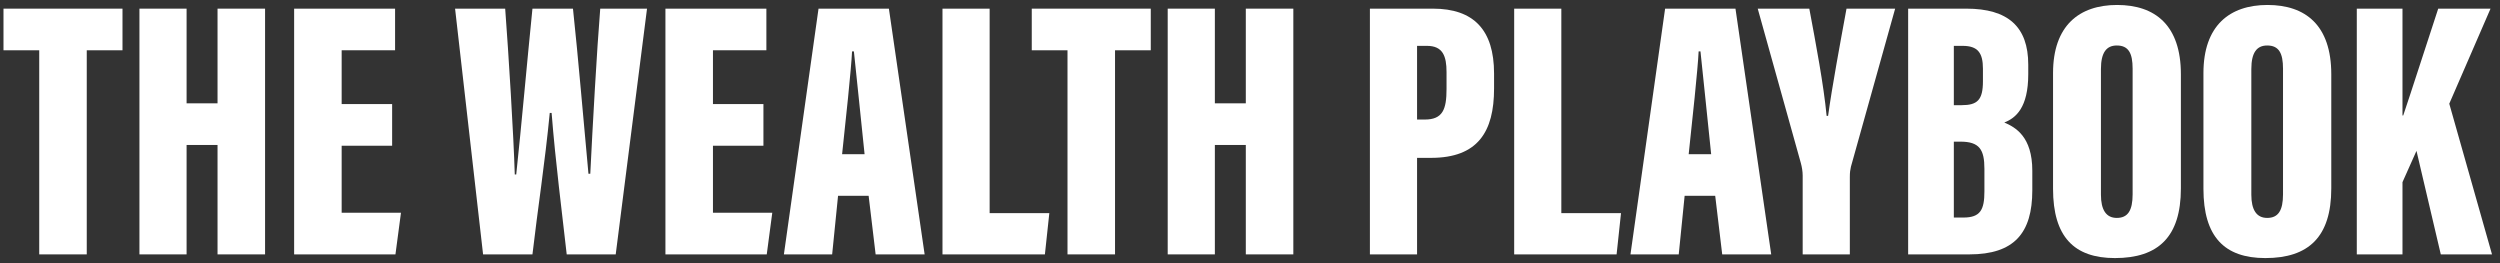 <svg xmlns="http://www.w3.org/2000/svg" width="285" height="30" viewBox="0 0 285 30" fill="none">
<rect x="0" y="0" width="285" height="30" fill="#333333" stroke="none"/>
<g clip-path="url(#clip0_4068_4500)">
<path d="M4.472 29V5.732H0.398V0.986H13.964V5.732H9.89V29H4.472Z" fill="white"/>
<path d="M15.896 29V0.986H21.271V11.78H24.799V0.986H30.218V29H24.799V16.526H21.271V29H15.896Z" fill="white"/>
<path d="M44.703 11.864V16.61H38.949V24.254H45.711L45.081 29H33.531V0.986H45.039V5.732H38.949V11.864H44.703Z" fill="white"/>
<path d="M60.699 29H55.071L51.879 0.986H57.591C57.969 5.984 58.557 15.476 58.683 19.886H58.851C59.439 14.426 60.111 6.782 60.699 0.986H65.319C65.907 6.446 66.537 13.964 67.083 19.802H67.293C67.545 14.594 68.049 5.606 68.427 0.986H73.761L70.191 29H64.605C64.059 24.086 63.345 18.668 62.883 12.872H62.673C62.127 18.542 61.287 23.918 60.699 29Z" fill="white"/>
<path d="M87.031 11.864V16.61H81.277V24.254H88.039L87.409 29H75.859V0.986H87.367V5.732H81.277V11.864H87.031Z" fill="white"/>
<path d="M99.024 22.322H95.538L94.866 29H89.364L93.312 0.986H101.334L105.408 29H99.822L99.024 22.322ZM96 17.576H98.562C98.184 14.006 97.638 8.546 97.344 5.858H97.134C97.05 7.79 96.378 14.09 96 17.576Z" fill="white"/>
<path d="M107.443 29V0.986H112.819V24.296H119.623L119.119 29H107.443Z" fill="white"/>
<path d="M121.695 29V5.732H117.621V0.986H131.187V5.732H127.113V29H121.695Z" fill="white"/>
<path d="M133.118 29V0.986H138.494V11.78H142.022V0.986H147.44V29H142.022V16.526H138.494V29H133.118Z" fill="white"/>
<path d="M156.169 29V0.986H163.351C168.013 0.986 170.323 3.422 170.323 8.378V10.1C170.323 15.014 168.475 17.996 163.141 17.996H161.545V29H156.169ZM161.545 5.228V13.628H162.427C164.485 13.628 164.905 12.452 164.905 10.142V8.21C164.905 6.404 164.485 5.228 162.679 5.228H161.545Z" fill="white"/>
<path d="M172.616 29V0.986H177.992V24.296H184.796L184.292 29H172.616Z" fill="white"/>
<path d="M195.534 22.322H192.048L191.376 29H185.874L189.822 0.986H197.844L201.918 29H196.332L195.534 22.322ZM192.51 17.576H195.072C194.694 14.006 194.148 8.546 193.854 5.858H193.644C193.56 7.79 192.888 14.09 192.51 17.576Z" fill="white"/>
<path d="M210.881 29H205.505V20.012C205.505 19.55 205.421 19.046 205.295 18.584L200.381 0.986H206.261C207.017 5.018 207.899 9.68 208.235 13.208H208.403C208.865 9.848 209.747 5.102 210.503 0.986H216.047L211.007 19.004C210.923 19.382 210.881 19.634 210.881 20.222V29Z" fill="white"/>
<path d="M217.529 29V0.986H224.165C228.911 0.986 231.221 3.044 231.221 7.37V8.462C231.221 12.284 229.793 13.46 228.491 13.964C229.751 14.51 231.683 15.56 231.683 19.466V21.692C231.683 26.564 229.625 29 224.501 29H217.529ZM222.737 11.99H223.619C225.425 11.99 226.055 11.402 226.055 9.26V7.832C226.055 6.026 225.467 5.228 223.745 5.228H222.737V11.99ZM222.737 16.148V24.8H223.829C225.761 24.8 226.223 23.918 226.223 21.818V19.256C226.223 17.072 225.677 16.148 223.493 16.148H222.737Z" fill="white"/>
<path d="M241.355 0.566C245.681 0.566 248.621 2.876 248.621 8.462V21.482C248.621 27.026 246.017 29.42 241.103 29.42C236.441 29.42 234.047 26.984 234.047 21.524V8.336C234.047 2.918 237.029 0.566 241.355 0.566ZM241.313 5.186C240.137 5.186 239.507 5.984 239.507 7.874V22.196C239.507 23.918 240.095 24.842 241.313 24.842C242.573 24.842 243.119 24.002 243.119 22.154V7.832C243.119 6.068 242.657 5.186 241.313 5.186Z" fill="white"/>
<path d="M258.5 0.566C262.826 0.566 265.766 2.876 265.766 8.462V21.482C265.766 27.026 263.162 29.42 258.248 29.42C253.586 29.42 251.192 26.984 251.192 21.524V8.336C251.192 2.918 254.174 0.566 258.5 0.566ZM258.458 5.186C257.282 5.186 256.652 5.984 256.652 7.874V22.196C256.652 23.918 257.24 24.842 258.458 24.842C259.718 24.842 260.264 24.002 260.264 22.154V7.832C260.264 6.068 259.802 5.186 258.458 5.186Z" fill="white"/>
<path d="M268.675 29V0.986H273.883V13.166H273.967C274.849 10.562 276.697 4.808 277.957 0.986H283.921L279.217 11.822L284.089 29H278.251L275.479 17.198L273.883 20.768V29H268.675Z" fill="white"/>
</g>
<defs>
<clipPath id="clip0_4068_4500">
<rect width="285" height="30" fill="white"/>
</clipPath>
</defs>
</svg>
